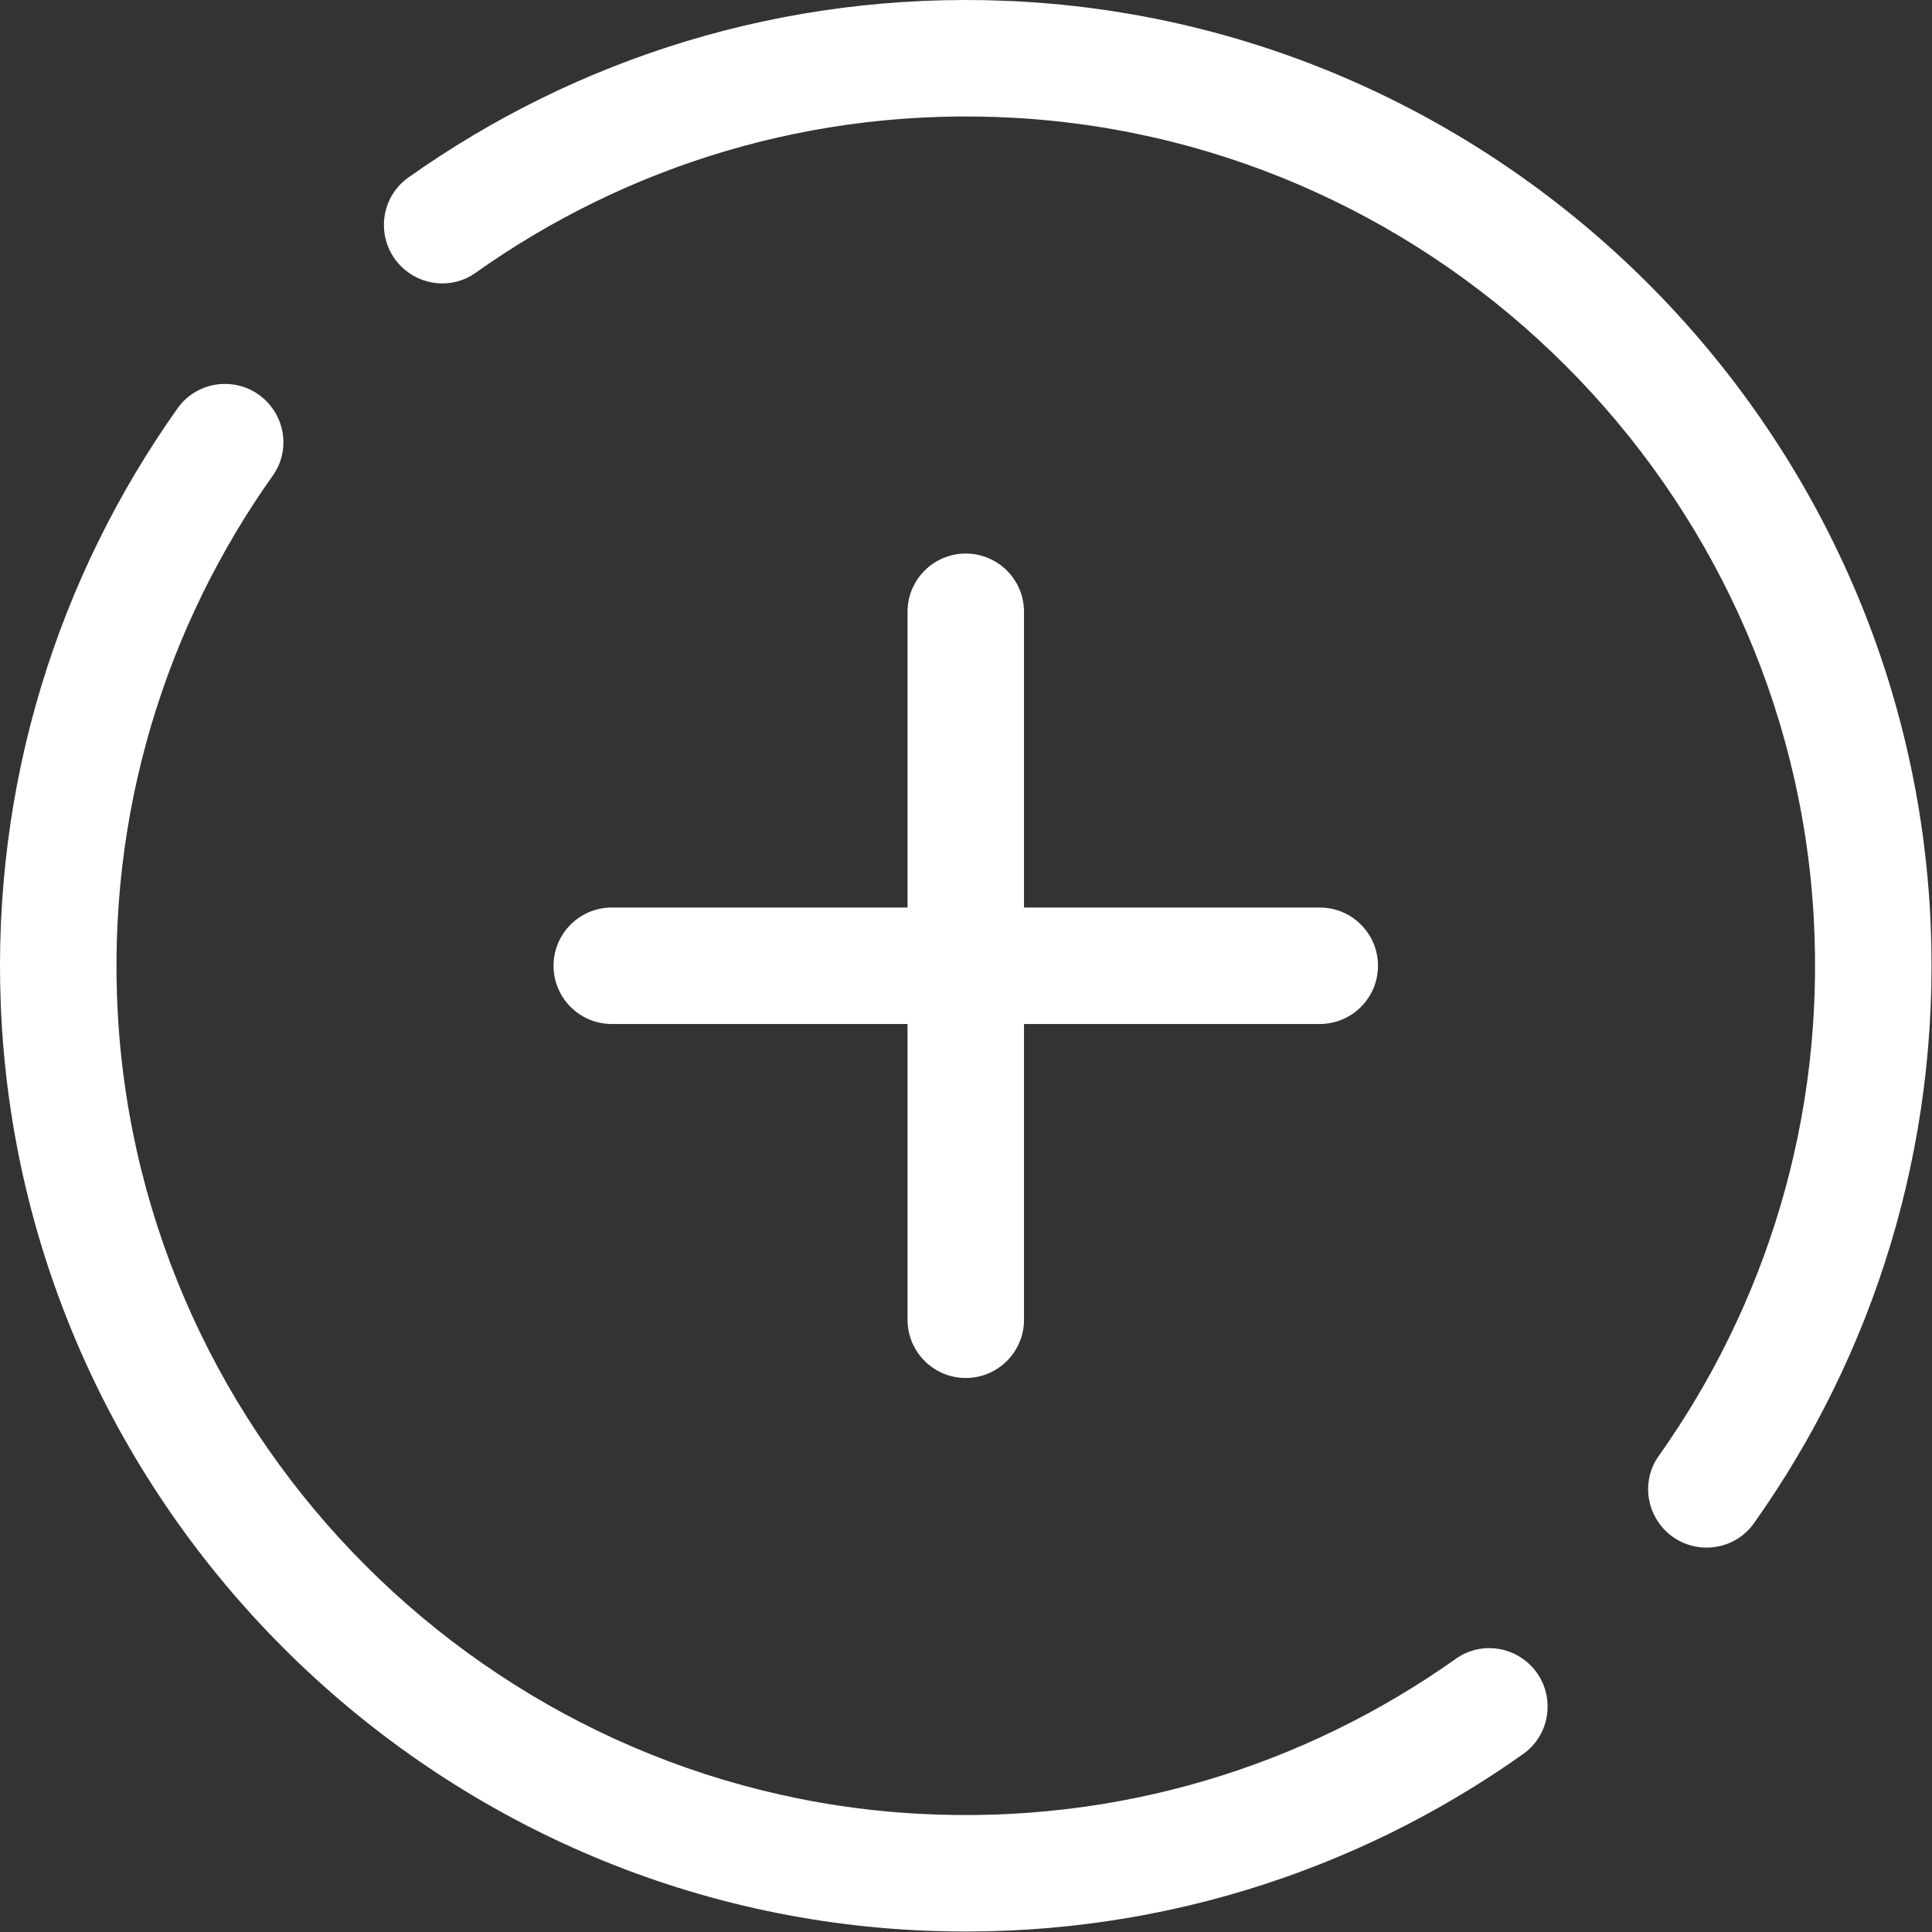 <?xml version="1.0" encoding="UTF-8" standalone="no"?>
<svg xmlns="http://www.w3.org/2000/svg" xmlns:xlink="http://www.w3.org/1999/xlink" xmlns:serif="http://www.serif.com/" width="100%" height="100%" viewBox="0 0 1127 1127" version="1.1" xml:space="preserve" style="fill-rule:evenodd;clip-rule:evenodd;stroke-linejoin:round;stroke-miterlimit:2;">
    <rect x="0" y="0" width="1127" height="1127" fill="#333333" stroke="none"/>
    <g transform="matrix(1,0,0,1,-436.636,-436.638)">
        <path d="M1206.49,966.029L1033.97,966.029L1033.97,793.514C1033.97,774.753 1018.76,759.544 1000,759.544C981.242,759.544 966.033,774.753 966.033,793.514L966.033,966.029L793.512,966.029C774.751,966.029 759.542,981.237 759.542,999.998L759.542,999.999C759.542,1018.76 774.751,1033.97 793.512,1033.97L966.033,1033.97L966.033,1206.49C966.033,1225.25 981.242,1240.46 1000,1240.46C1018.76,1240.46 1033.97,1225.25 1033.97,1206.49L1033.97,1033.97L1206.49,1033.97C1225.25,1033.97 1240.46,1018.76 1240.46,999.999L1240.46,999.998C1240.46,981.237 1225.25,966.029 1206.49,966.029Z" style="fill:white;fill-rule:nonzero;"></path>
        <path d="M713.972,595.845C801.865,533.432 910.832,498.858 1027.99,505.355C1278.35,519.236 1480.78,721.671 1494.65,972.024C1501.14,1089.18 1466.56,1198.14 1404.16,1286.03C1394.64,1299.43 1396.42,1317.8 1408.04,1329.43C1422.91,1344.3 1447.65,1342.29 1459.81,1325.15C1529.19,1227.32 1568.18,1106.51 1562.89,976.573C1551.01,685.149 1314.88,449.011 1023.46,437.117C893.505,431.813 772.682,470.807 674.854,540.191C657.705,552.354 655.704,577.092 670.571,591.959C682.195,603.583 700.568,605.362 713.972,595.845Z" style="fill:white;fill-rule:nonzero;"></path>
        <path d="M1286.03,1404.15C1198.14,1466.56 1089.18,1501.14 972.03,1494.65C721.676,1480.78 519.236,1278.35 505.353,1028C498.856,910.835 533.431,801.866 595.845,713.971C605.363,700.568 603.583,682.195 591.959,670.57C577.092,655.704 552.354,657.705 540.191,674.854C470.807,772.681 431.813,893.504 437.115,1023.45C449.008,1314.88 685.149,1551.01 976.573,1562.88C1106.51,1568.18 1227.32,1529.19 1325.15,1459.81C1342.29,1447.65 1344.3,1422.91 1329.43,1408.04C1317.8,1396.42 1299.43,1394.64 1286.03,1404.15Z" style="fill:white;fill-rule:nonzero;"></path>
    </g>
</svg>
